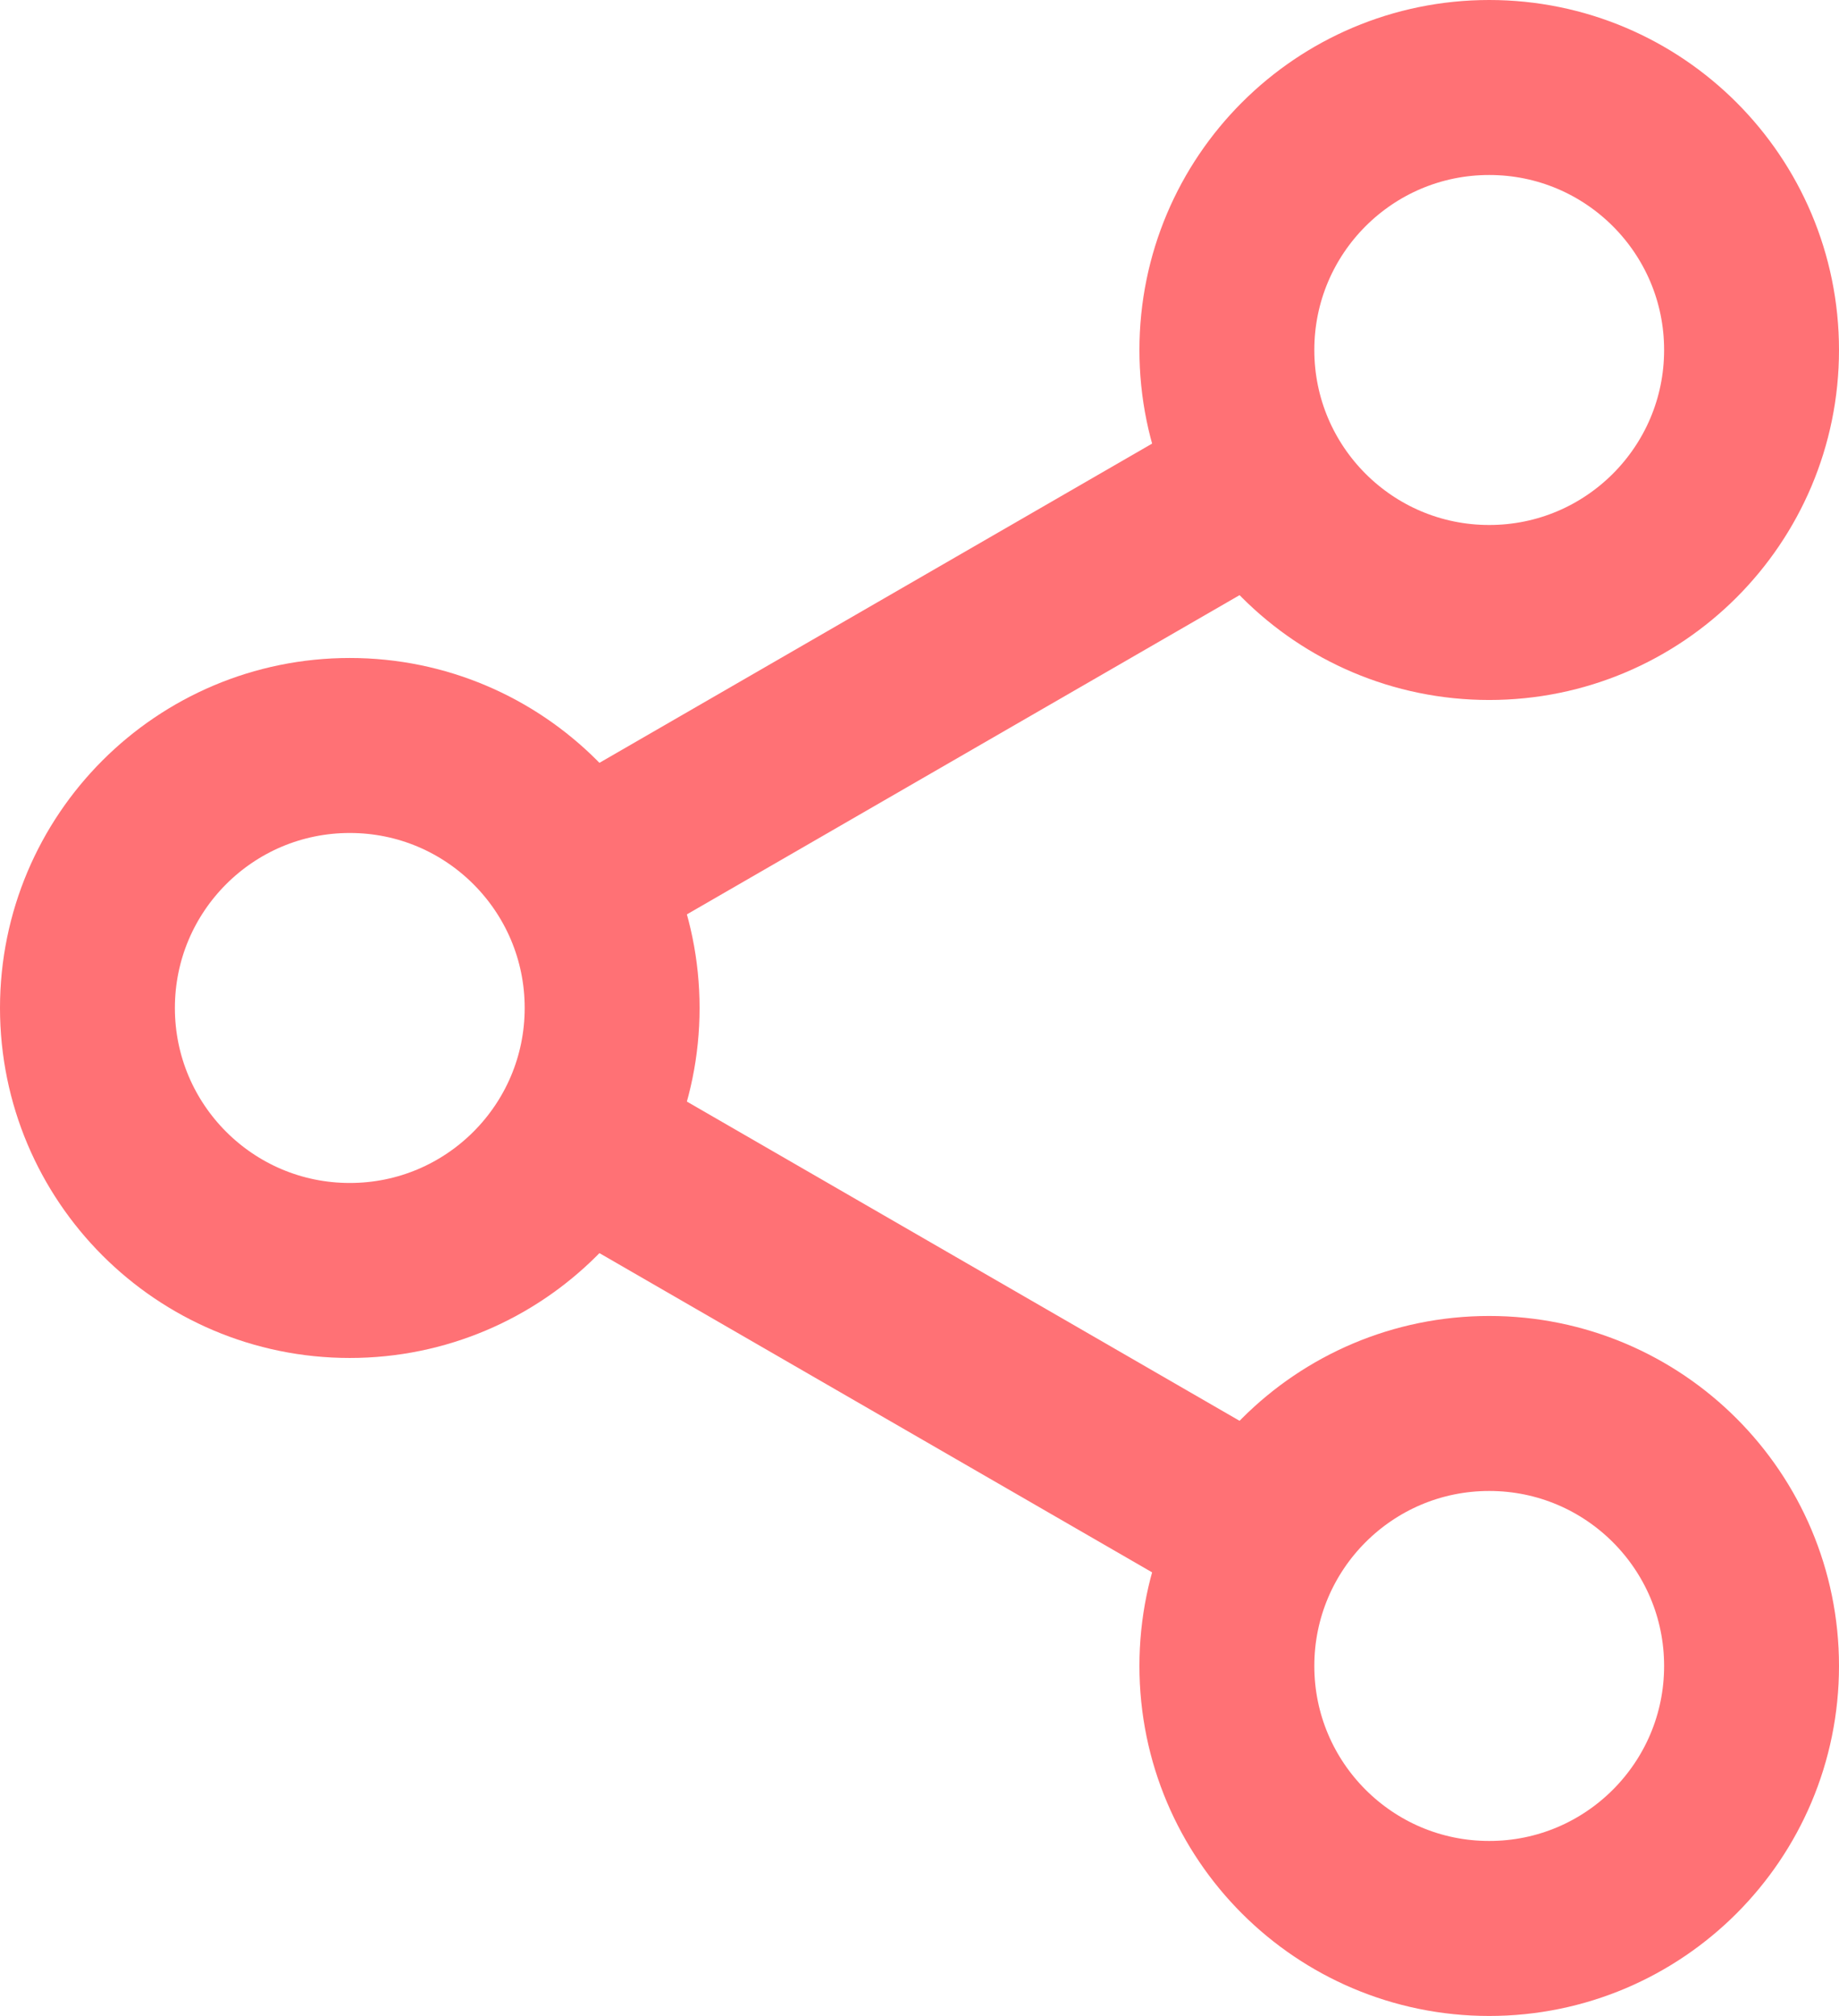 <svg id="Livello_1" data-name="Livello 1" xmlns="http://www.w3.org/2000/svg" viewBox="0 0 21.03 23.04"><defs><style>.cls-1{fill:none;stroke:#ff7175;stroke-miterlimit:10;stroke-width:2px;}</style></defs><title>square-red</title><circle class="cls-1" cx="17.03" cy="4" r="3"/><circle class="cls-1" cx="4" cy="11.52" r="3"/><line class="cls-1" x1="6.6" y1="10.02" x2="14.43" y2="5.5"/><circle class="cls-1" cx="17.03" cy="19.04" r="3"/><line class="cls-1" x1="6.6" y1="13.02" x2="14.43" y2="17.54"/></svg>